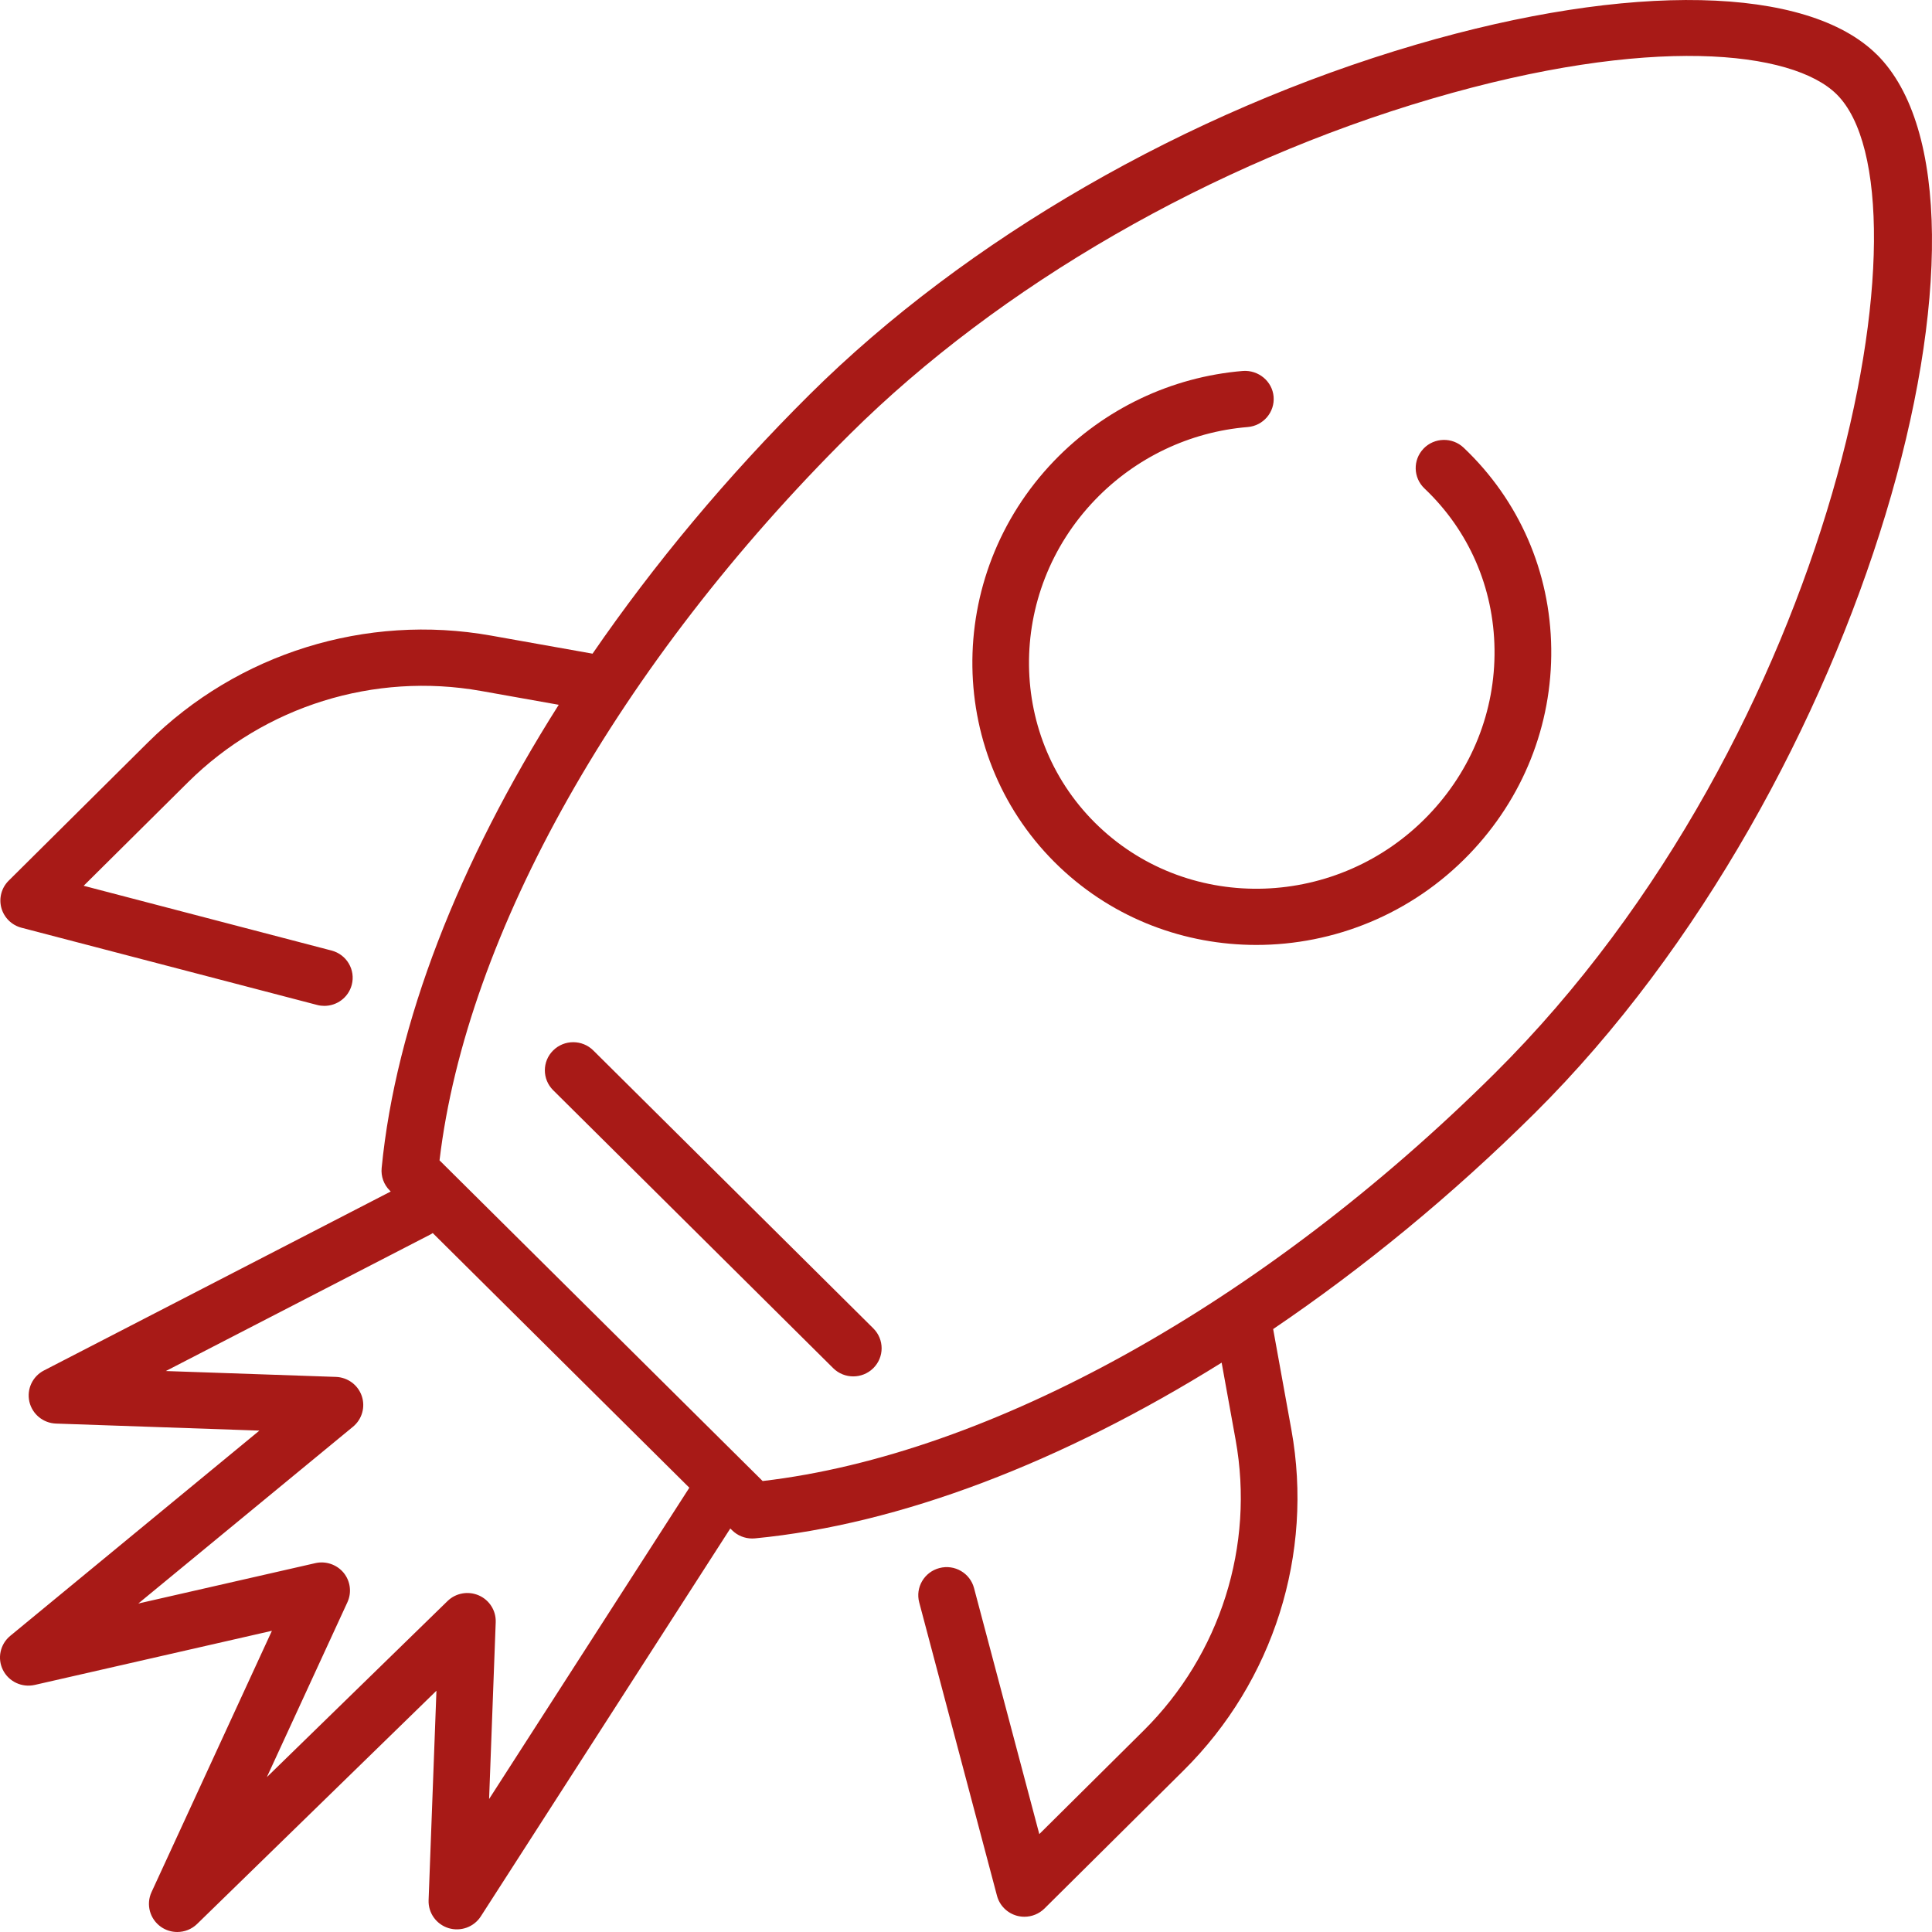<?xml version="1.0" encoding="UTF-8"?>
<svg id="Ebene_1" xmlns="http://www.w3.org/2000/svg" baseProfile="tiny" version="1.2" viewBox="0 0 50 50">
  <!-- Generator: Adobe Illustrator 29.5.1, SVG Export Plug-In . SVG Version: 2.1.0 Build 141)  -->
  <path d="M48.572,1.412c-1.8-1.786-6.37-1.884-11.928-.256-5.924,1.737-11.641,5.034-15.684,9.047-2.147,2.131-4.034,4.401-5.625,6.714l-2.627-.468c-3.235-.576-6.554.457-8.878,2.763L.225,22.791c-.186.184-.258.453-.19.705.069.252.268.448.522.514l7.65,1.998c.063.017.126.024.187.024.325,0,.622-.216.709-.543.103-.389-.131-.787-.523-.889l-6.415-1.676,2.703-2.682c1.985-1.969,4.818-2.851,7.581-2.36l2.011.358c-2.591,4.089-4.219,8.256-4.583,11.988-.021.217.056.431.212.585l.023.023-8.975,4.632c-.296.153-.45.484-.377.807.074.322.357.556.69.567l5.263.182L.265,42.336c-.261.215-.34.581-.189.883s.491.461.822.387l6.139-1.401-3.116,6.764c-.147.32-.043.697.246.899.127.089.275.132.421.132.187,0,.373-.071.514-.209l6.193-6.035-.203,5.421c-.012.329.199.624.514.722.316.097.659-.027.837-.303l6.457-10.039.047.046c.138.137.325.213.519.213.023,0,.047,0,.071-.003,3.76-.361,7.959-1.977,12.079-4.548l.361,1.995c.496,2.742-.393,5.555-2.378,7.525l-2.702,2.681-1.689-6.366c-.103-.389-.503-.622-.896-.519-.392.102-.626.501-.523.889l2.013,7.592c.067.252.264.449.518.518.064.017.128.025.192.025.192,0,.379-.075.519-.213l3.605-3.578c2.324-2.307,3.365-5.601,2.785-8.812l-.472-2.606c2.33-1.579,4.618-3.453,6.765-5.583,8.629-8.564,12.645-23.644,8.858-27.403ZM12.658,46.556l.171-4.574c.011-.298-.162-.573-.437-.693-.274-.12-.596-.063-.81.146l-4.676,4.557,2.085-4.526c.116-.252.078-.548-.098-.763-.177-.214-.462-.311-.733-.249l-4.581,1.045,5.557-4.576c.234-.193.324-.51.226-.796s-.364-.482-.669-.493l-4.401-.152,6.859-3.54c.017-.009.032-.021.048-.031l3.322,3.297,3.319,3.294-5.18,8.053ZM19.737,38.329l-4.181-4.149-4.181-4.15c.695-5.863,4.643-12.861,10.623-18.797,3.875-3.846,9.365-7.01,15.062-8.68,5.644-1.655,9.328-1.249,10.474-.111,2.605,2.586.025,16.528-8.858,25.344-5.981,5.936-13.032,9.854-18.94,10.543Z" fill="#a81a17"/>
  <path d="M36.841,11.611c-.28.291-.269.752.024,1.03,1.149,1.089,1.793,2.568,1.813,4.163.021,1.601-.589,3.127-1.716,4.298-2.322,2.413-6.144,2.544-8.521.291-2.376-2.252-2.419-6.048-.097-8.461,1.049-1.089,2.45-1.757,3.946-1.88.404-.033.704-.385.671-.786-.034-.401-.394-.693-.792-.666-1.854.153-3.589.979-4.886,2.325-2.88,2.994-2.815,7.713.145,10.52,1.418,1.344,3.247,2.01,5.085,2.01,1.999,0,4.009-.788,5.511-2.348,1.393-1.448,2.147-3.338,2.122-5.323-.025-1.99-.831-3.836-2.267-5.198-.293-.277-.757-.267-1.038.024Z" fill="#a81a17"/>
  <path d="M15.354,27.185c-.287-.284-.751-.284-1.038,0s-.287.745,0,1.03l7.247,7.193c.143.142.331.213.519.213s.375-.071.519-.213c.287-.284.287-.745,0-1.03l-7.247-7.193Z" fill="#a81a17"/>
</svg>